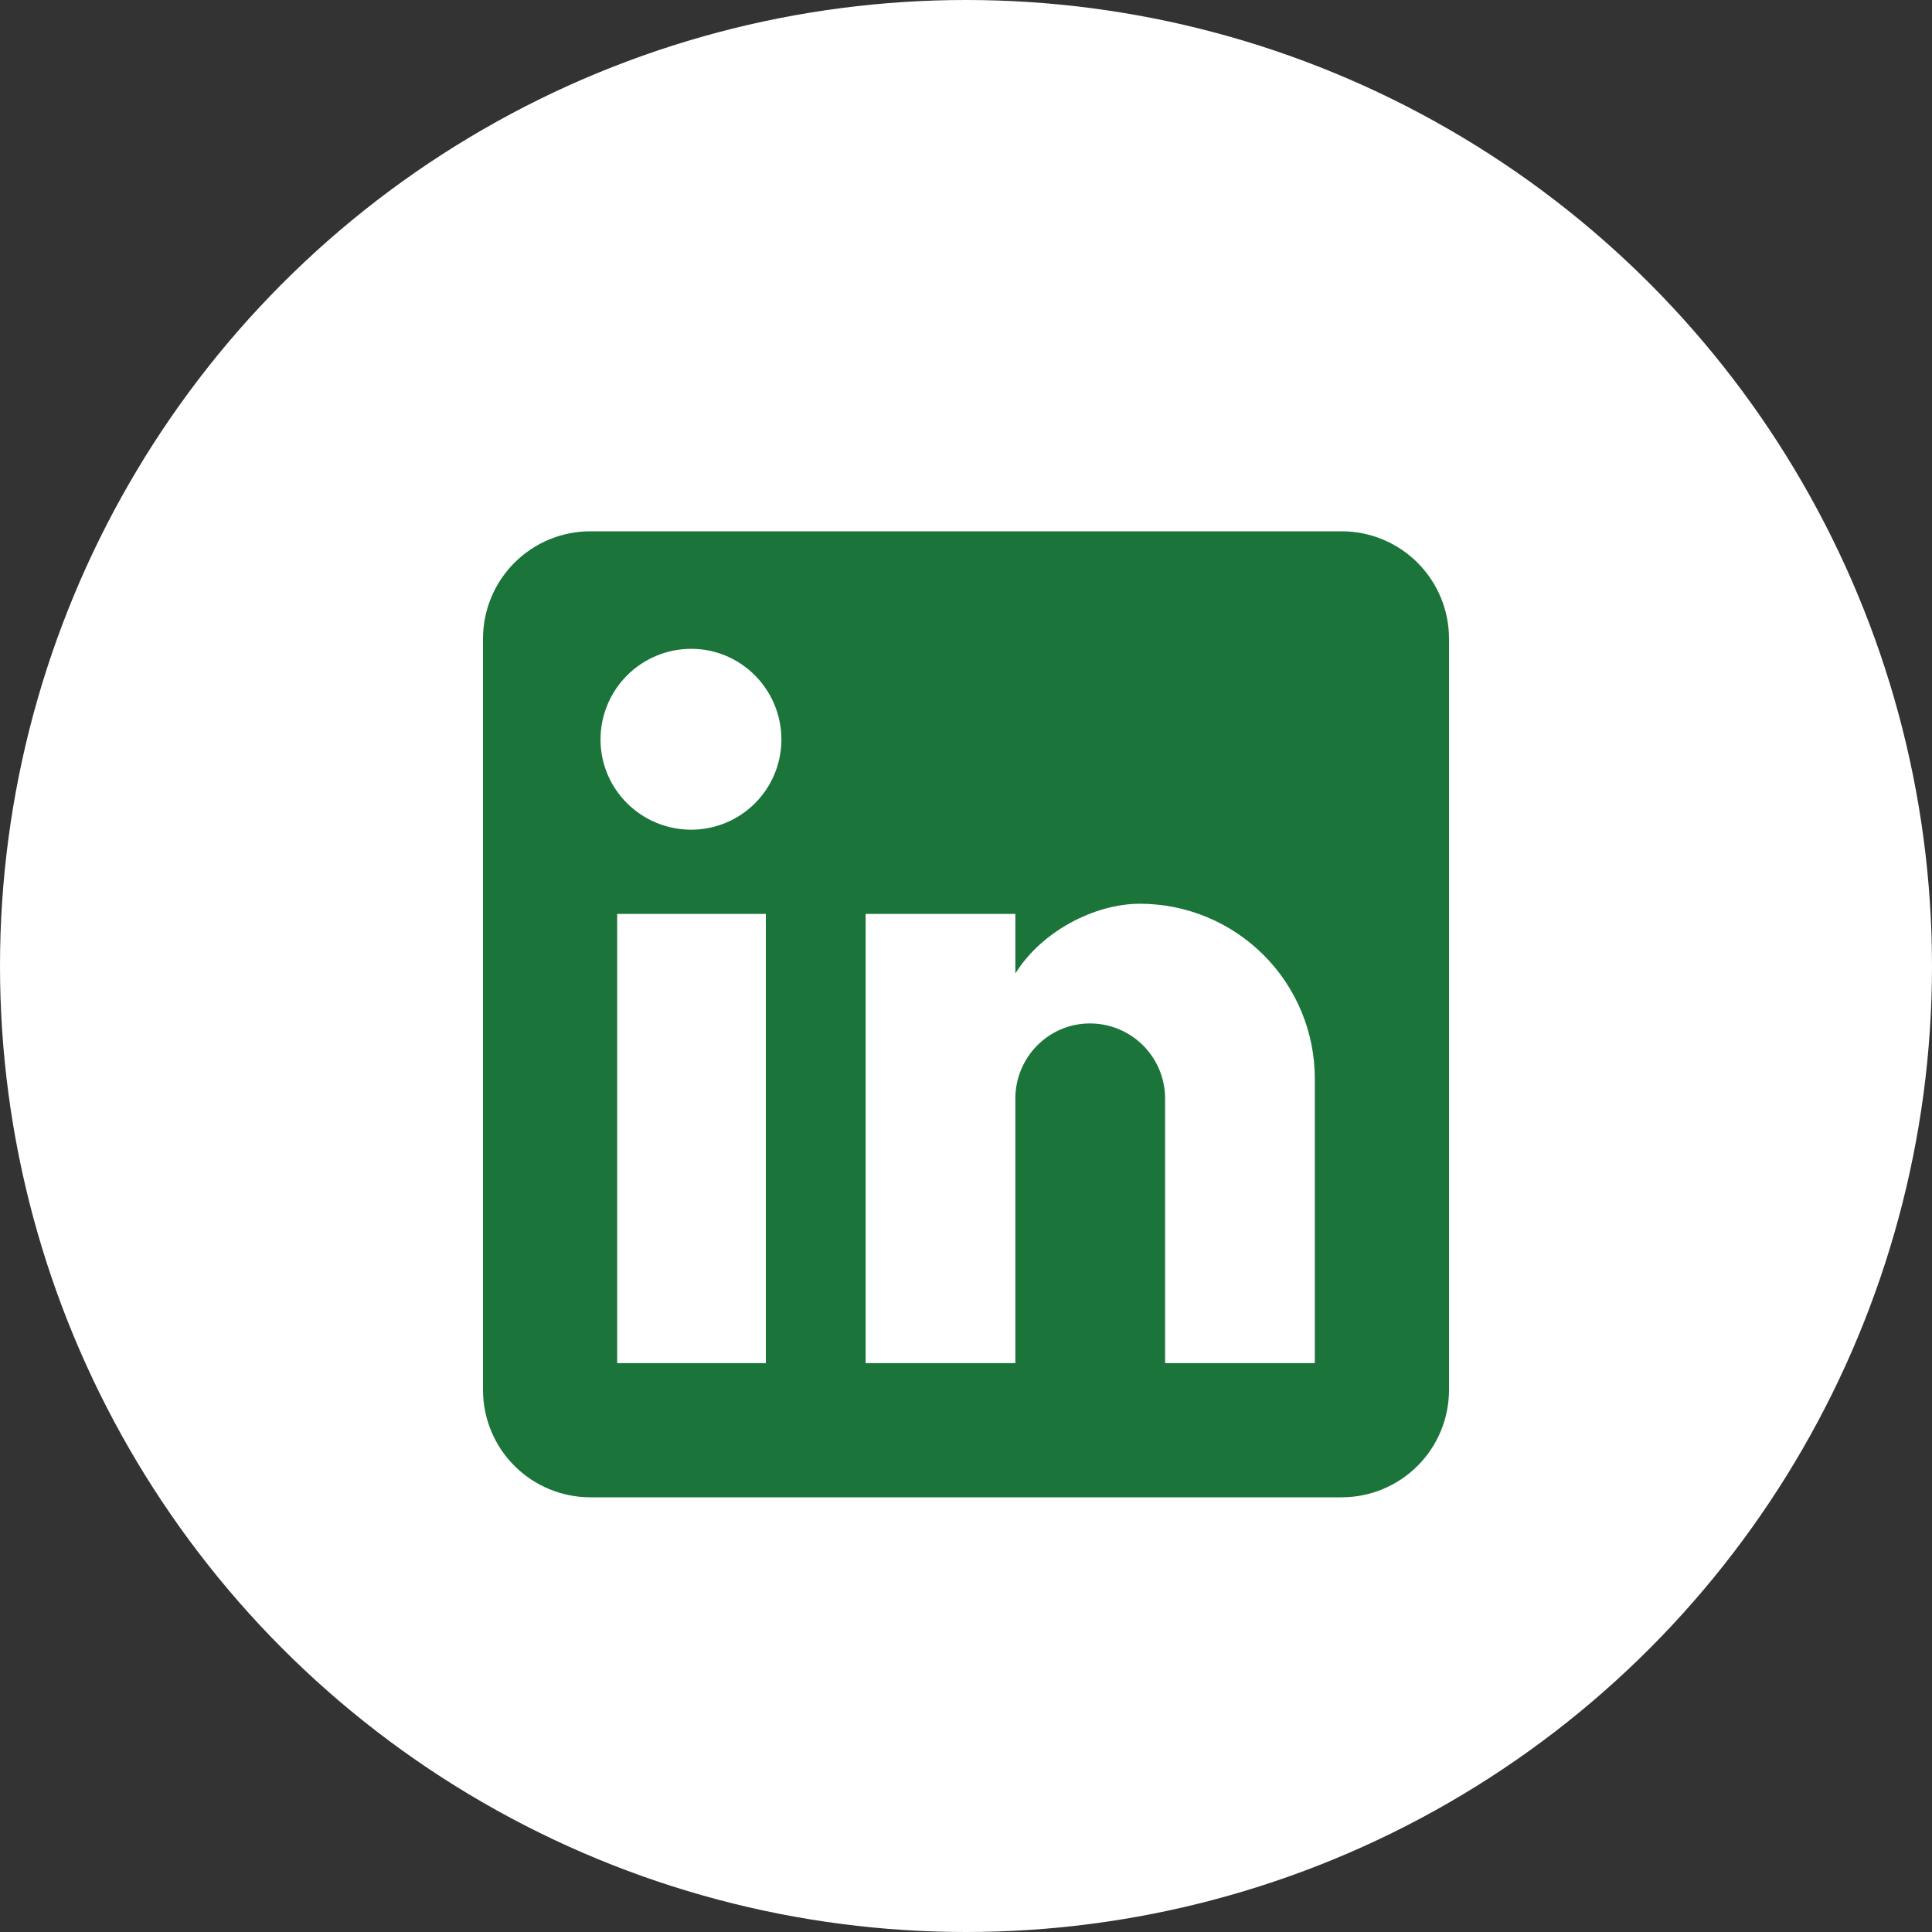 <?xml version="1.0" encoding="UTF-8"?> <svg xmlns="http://www.w3.org/2000/svg" width="40" height="40" viewBox="0 0 40 40" fill="none"><rect x="0" y="0" width="40" height="40" fill="#333333" stroke="none"/><circle cx="20" cy="20" r="20" fill="white"></circle><path d="M27.778 11C28.367 11 28.932 11.234 29.349 11.651C29.766 12.068 30 12.633 30 13.222V28.778C30 29.367 29.766 29.932 29.349 30.349C28.932 30.766 28.367 31 27.778 31H12.222C11.633 31 11.068 30.766 10.651 30.349C10.234 29.932 10 29.367 10 28.778V13.222C10 12.633 10.234 12.068 10.651 11.651C11.068 11.234 11.633 11 12.222 11H27.778ZM27.222 28.222V22.333C27.222 21.373 26.841 20.451 26.161 19.772C25.482 19.093 24.561 18.711 23.6 18.711C22.656 18.711 21.556 19.289 21.022 20.156V18.922H17.922V28.222H21.022V22.744C21.022 21.889 21.711 21.189 22.567 21.189C22.979 21.189 23.375 21.353 23.667 21.645C23.958 21.936 24.122 22.332 24.122 22.744V28.222H27.222ZM14.311 17.178C14.806 17.178 15.281 16.981 15.631 16.631C15.981 16.281 16.178 15.806 16.178 15.311C16.178 14.278 15.344 13.433 14.311 13.433C13.813 13.433 13.335 13.631 12.983 13.983C12.631 14.335 12.433 14.813 12.433 15.311C12.433 16.344 13.278 17.178 14.311 17.178ZM15.856 28.222V18.922H12.778V28.222H15.856Z" fill="#1B7439"></path></svg> 